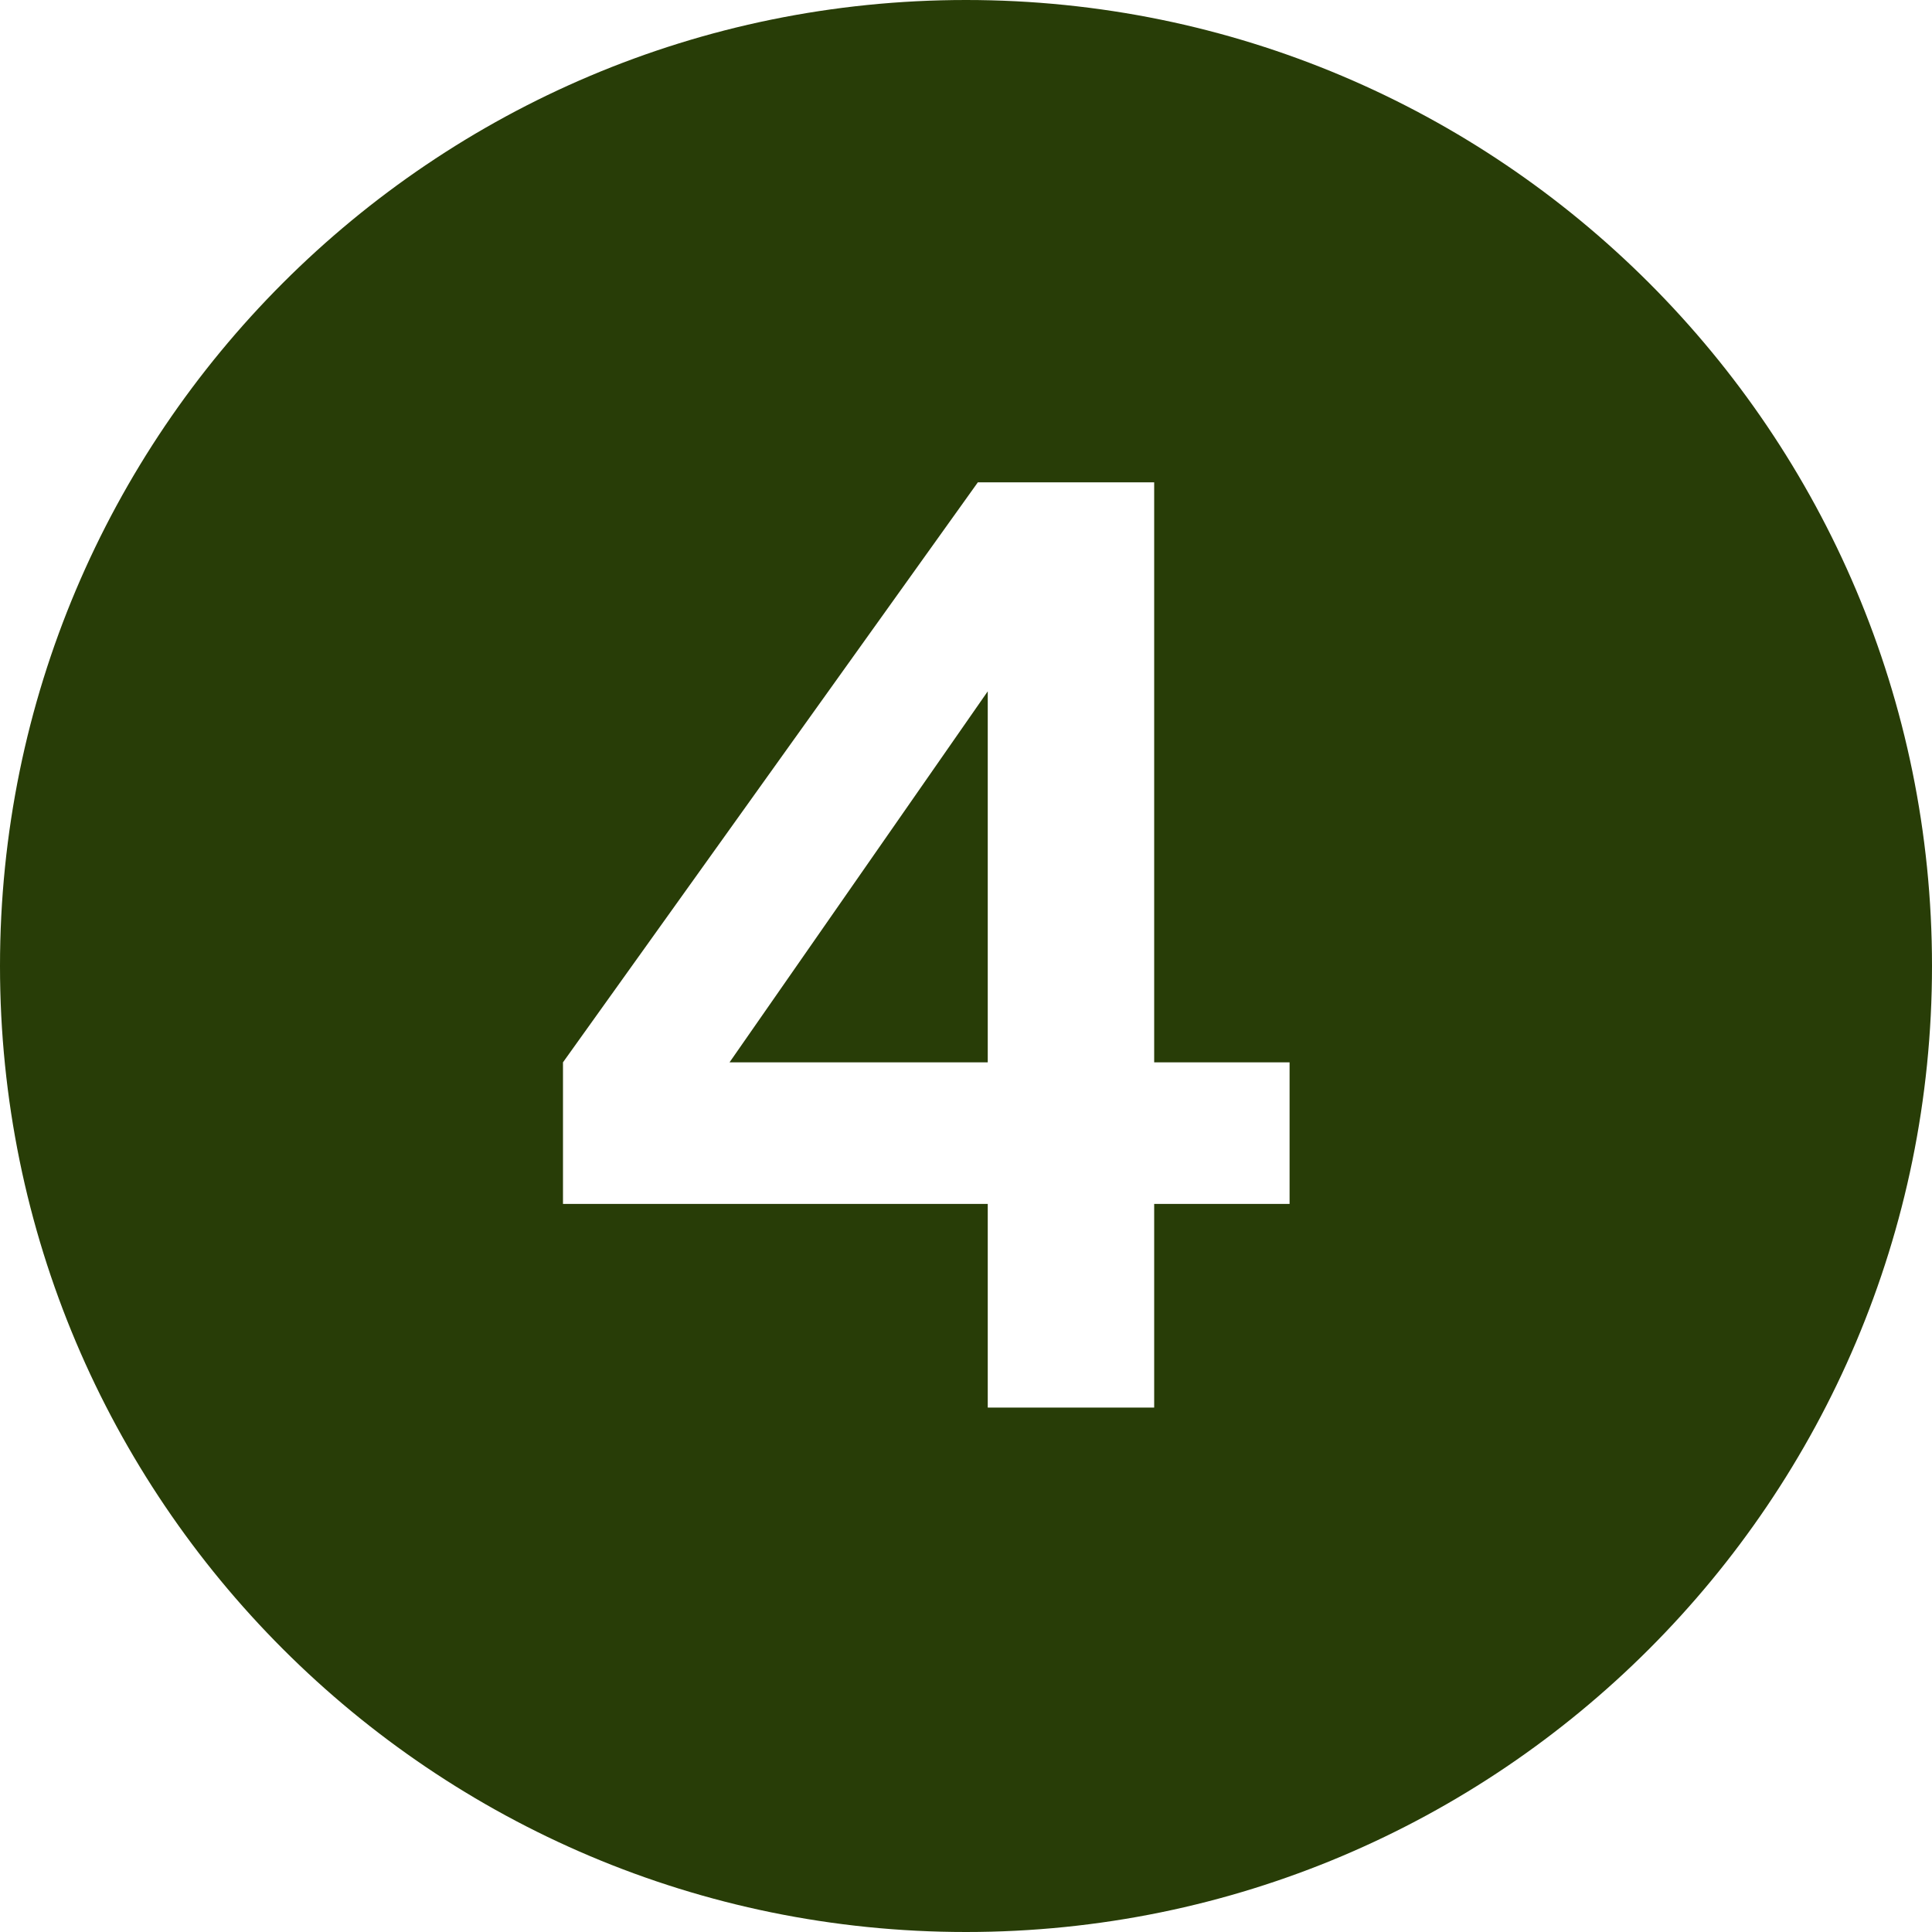 <svg width="70" height="70" viewBox="0 0 70 70" fill="none" xmlns="http://www.w3.org/2000/svg">
<path d="M35.788 38.49H26.433L35.788 25.048V38.49Z" fill="#283D07"/>
<path fill-rule="evenodd" clip-rule="evenodd" d="M35 0C54.33 0 70 15.67 70 35C70 54.33 54.33 70 35 70C15.67 70 0 54.33 0 35C0 15.67 15.67 0 35 0ZM35.429 17.476L20.398 38.49V43.62H35.788V51H41.818V43.62H46.724V38.49H41.818V17.476H35.429Z" fill="#283D07"/>
</svg>
